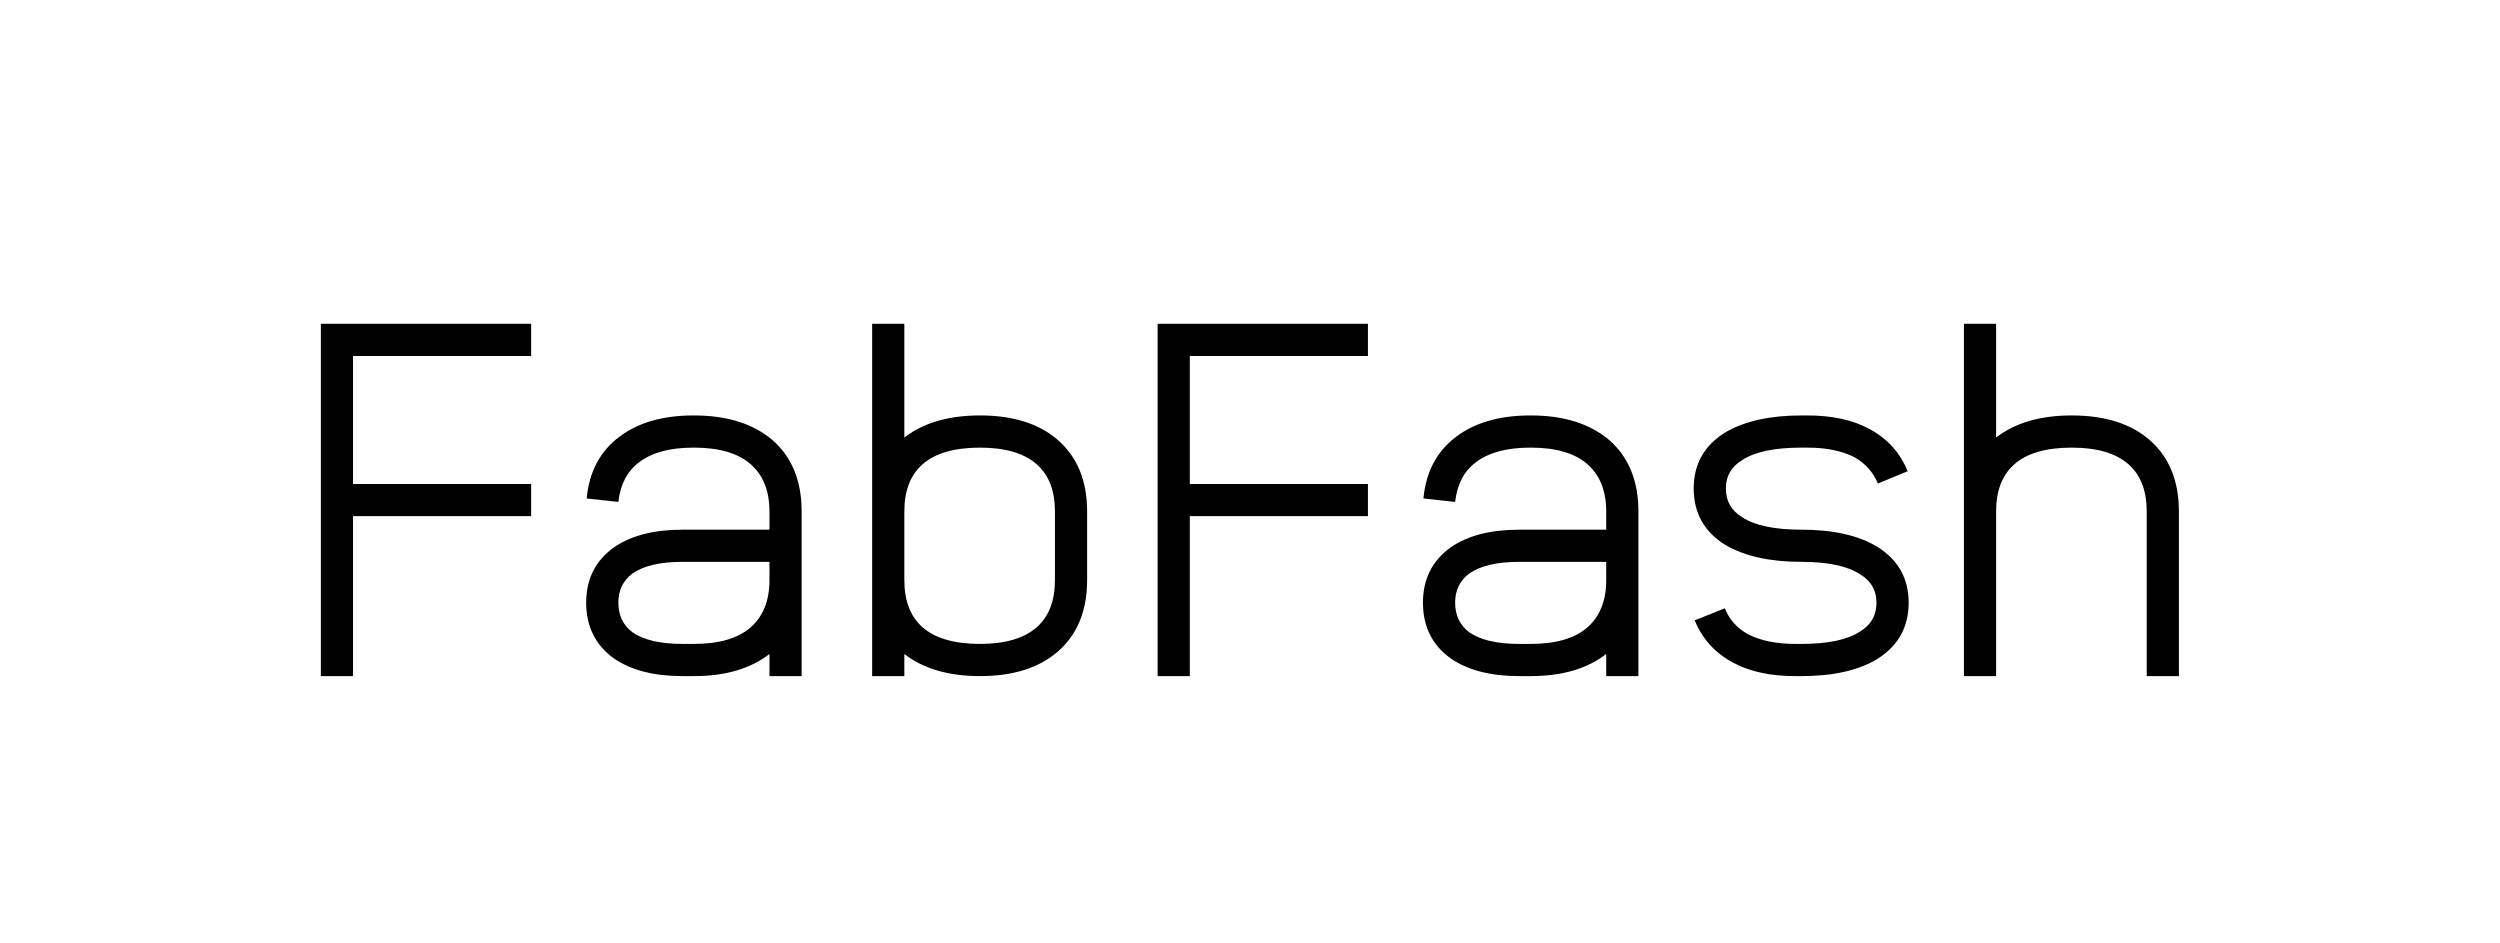 <?xml version="1.0" encoding="UTF-8"?> <svg xmlns="http://www.w3.org/2000/svg" width="159" height="60" viewBox="0 0 159 60" fill="none"><rect width="159" height="60" fill="white"></rect><path d="M33.781 22.641H22.453V30.781H33.781V32.828H22.453V43H20.406V20.594H33.781V22.641ZM44.109 26.422H44.141C46.234 26.422 47.896 26.943 49.125 27.984C50.365 29.068 50.984 30.583 50.984 32.531V43H48.938V41.594C47.729 42.531 46.13 43 44.141 43H43.406C41.583 43 40.13 42.625 39.047 41.875C37.87 41.031 37.281 39.849 37.281 38.328C37.281 36.828 37.87 35.656 39.047 34.812C40.13 34.062 41.583 33.688 43.406 33.688H48.938V32.531C48.938 31.229 48.542 30.229 47.75 29.531C46.948 28.823 45.745 28.469 44.141 28.469H44.109C42.609 28.469 41.453 28.781 40.641 29.406C39.891 29.969 39.453 30.807 39.328 31.922L37.312 31.703C37.469 30.005 38.167 28.693 39.406 27.766C40.604 26.87 42.172 26.422 44.109 26.422ZM48.938 35.734H43.406C42 35.734 40.943 35.979 40.234 36.469C39.63 36.917 39.328 37.536 39.328 38.328C39.328 39.141 39.63 39.771 40.234 40.219C40.943 40.708 42 40.953 43.406 40.953H44.141C45.745 40.953 46.948 40.599 47.75 39.891C48.542 39.193 48.938 38.193 48.938 36.891V35.734ZM57.516 20.594V27.828C58.724 26.891 60.328 26.422 62.328 26.422C64.432 26.422 66.083 26.943 67.281 27.984C68.521 29.068 69.141 30.583 69.141 32.531V36.891C69.141 38.839 68.521 40.354 67.281 41.438C66.083 42.479 64.432 43 62.328 43C60.328 43 58.724 42.531 57.516 41.594V43H55.469V20.594H57.516ZM62.328 28.469C60.693 28.469 59.474 28.823 58.672 29.531C57.901 30.208 57.516 31.208 57.516 32.531V36.891C57.516 38.214 57.901 39.214 58.672 39.891C59.474 40.599 60.693 40.953 62.328 40.953C63.932 40.953 65.135 40.599 65.938 39.891C66.708 39.214 67.094 38.214 67.094 36.891V32.531C67.094 31.208 66.708 30.208 65.938 29.531C65.135 28.823 63.932 28.469 62.328 28.469ZM87 22.641H75.672V30.781H87V32.828H75.672V43H73.625V20.594H87V22.641ZM97.328 26.422H97.359C99.453 26.422 101.115 26.943 102.344 27.984C103.583 29.068 104.203 30.583 104.203 32.531V43H102.156V41.594C100.948 42.531 99.349 43 97.359 43H96.625C94.802 43 93.349 42.625 92.266 41.875C91.088 41.031 90.5 39.849 90.5 38.328C90.5 36.828 91.088 35.656 92.266 34.812C93.349 34.062 94.802 33.688 96.625 33.688H102.156V32.531C102.156 31.229 101.76 30.229 100.969 29.531C100.167 28.823 98.963 28.469 97.359 28.469H97.328C95.828 28.469 94.672 28.781 93.859 29.406C93.109 29.969 92.672 30.807 92.547 31.922L90.531 31.703C90.688 30.005 91.385 28.693 92.625 27.766C93.823 26.87 95.391 26.422 97.328 26.422ZM102.156 35.734H96.625C95.219 35.734 94.162 35.979 93.453 36.469C92.849 36.917 92.547 37.536 92.547 38.328C92.547 39.141 92.849 39.771 93.453 40.219C94.162 40.708 95.219 40.953 96.625 40.953H97.359C98.963 40.953 100.167 40.599 100.969 39.891C101.76 39.193 102.156 38.193 102.156 36.891V35.734ZM114.578 26.422H114.953C116.526 26.422 117.839 26.708 118.891 27.281C120.026 27.885 120.839 28.781 121.328 29.969L119.438 30.75C119.125 30.021 118.625 29.463 117.938 29.078C117.146 28.672 116.151 28.469 114.953 28.469H114.578C112.859 28.469 111.599 28.734 110.797 29.266C110.109 29.682 109.766 30.281 109.766 31.062C109.766 31.865 110.109 32.474 110.797 32.891C111.599 33.422 112.859 33.688 114.578 33.688C116.599 33.688 118.208 34.052 119.406 34.781C120.729 35.615 121.391 36.797 121.391 38.328C121.391 39.88 120.729 41.073 119.406 41.906C118.208 42.635 116.599 43 114.578 43H114.188C112.594 43 111.271 42.714 110.219 42.141C109.083 41.536 108.271 40.641 107.781 39.453L109.703 38.688C109.974 39.396 110.469 39.948 111.188 40.344C111.979 40.75 112.979 40.953 114.188 40.953H114.578C116.266 40.953 117.51 40.688 118.312 40.156C119 39.74 119.344 39.13 119.344 38.328C119.344 37.547 119 36.948 118.312 36.531C117.51 36 116.266 35.734 114.578 35.734C112.557 35.734 110.932 35.37 109.703 34.641C108.38 33.807 107.719 32.615 107.719 31.062C107.719 29.531 108.38 28.349 109.703 27.516C110.932 26.787 112.557 26.422 114.578 26.422ZM126.953 20.594V27.828C128.161 26.891 129.766 26.422 131.766 26.422C133.87 26.422 135.521 26.943 136.719 27.984C137.958 29.068 138.578 30.583 138.578 32.531V43H136.531V32.531C136.531 31.208 136.146 30.208 135.375 29.531C134.573 28.823 133.37 28.469 131.766 28.469C130.13 28.469 128.911 28.823 128.109 29.531C127.339 30.208 126.953 31.208 126.953 32.531V43H124.906V20.594H126.953Z" fill="black"></path></svg> 